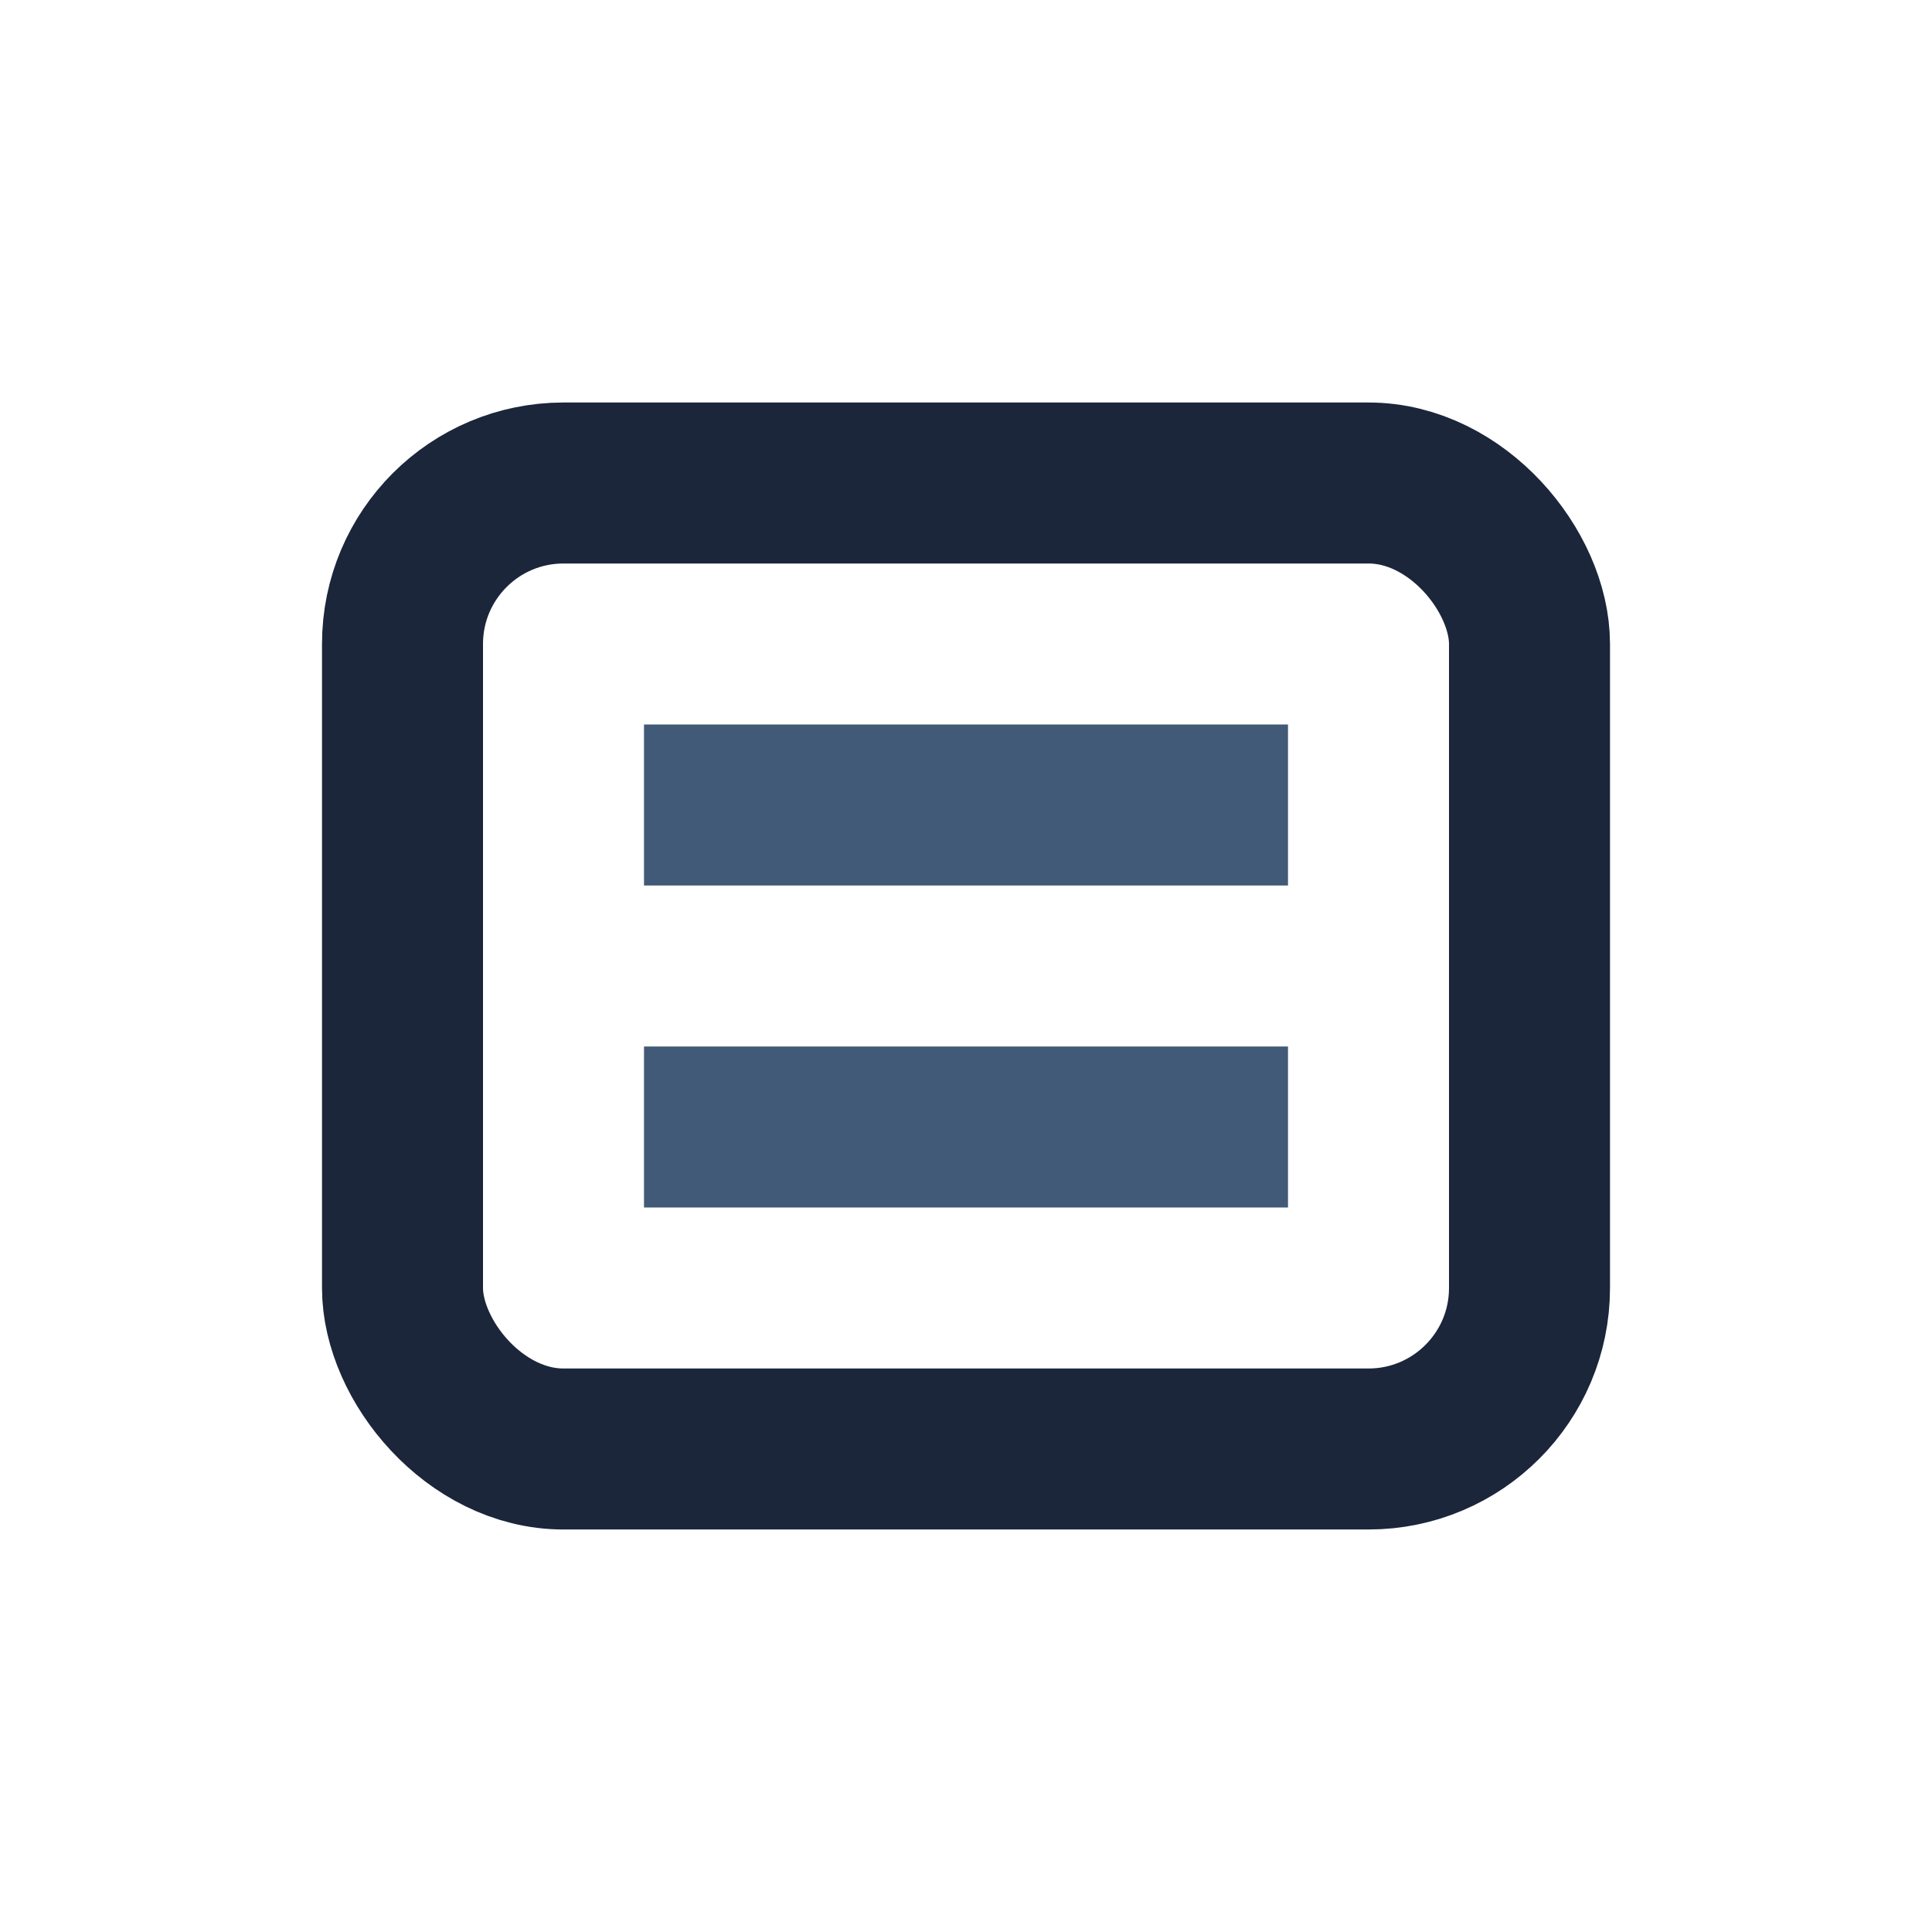 <?xml version="1.0" encoding="UTF-8"?>
<svg xmlns="http://www.w3.org/2000/svg" width="26" height="26" viewBox="0 0 24 24"><rect x="5" y="6" width="14" height="12" rx="2" fill="none" stroke="#1B263B" stroke-width="2"/><path d="M8 10h8M8 14h8" stroke="#415A77" stroke-width="2" fill="none"/></svg>